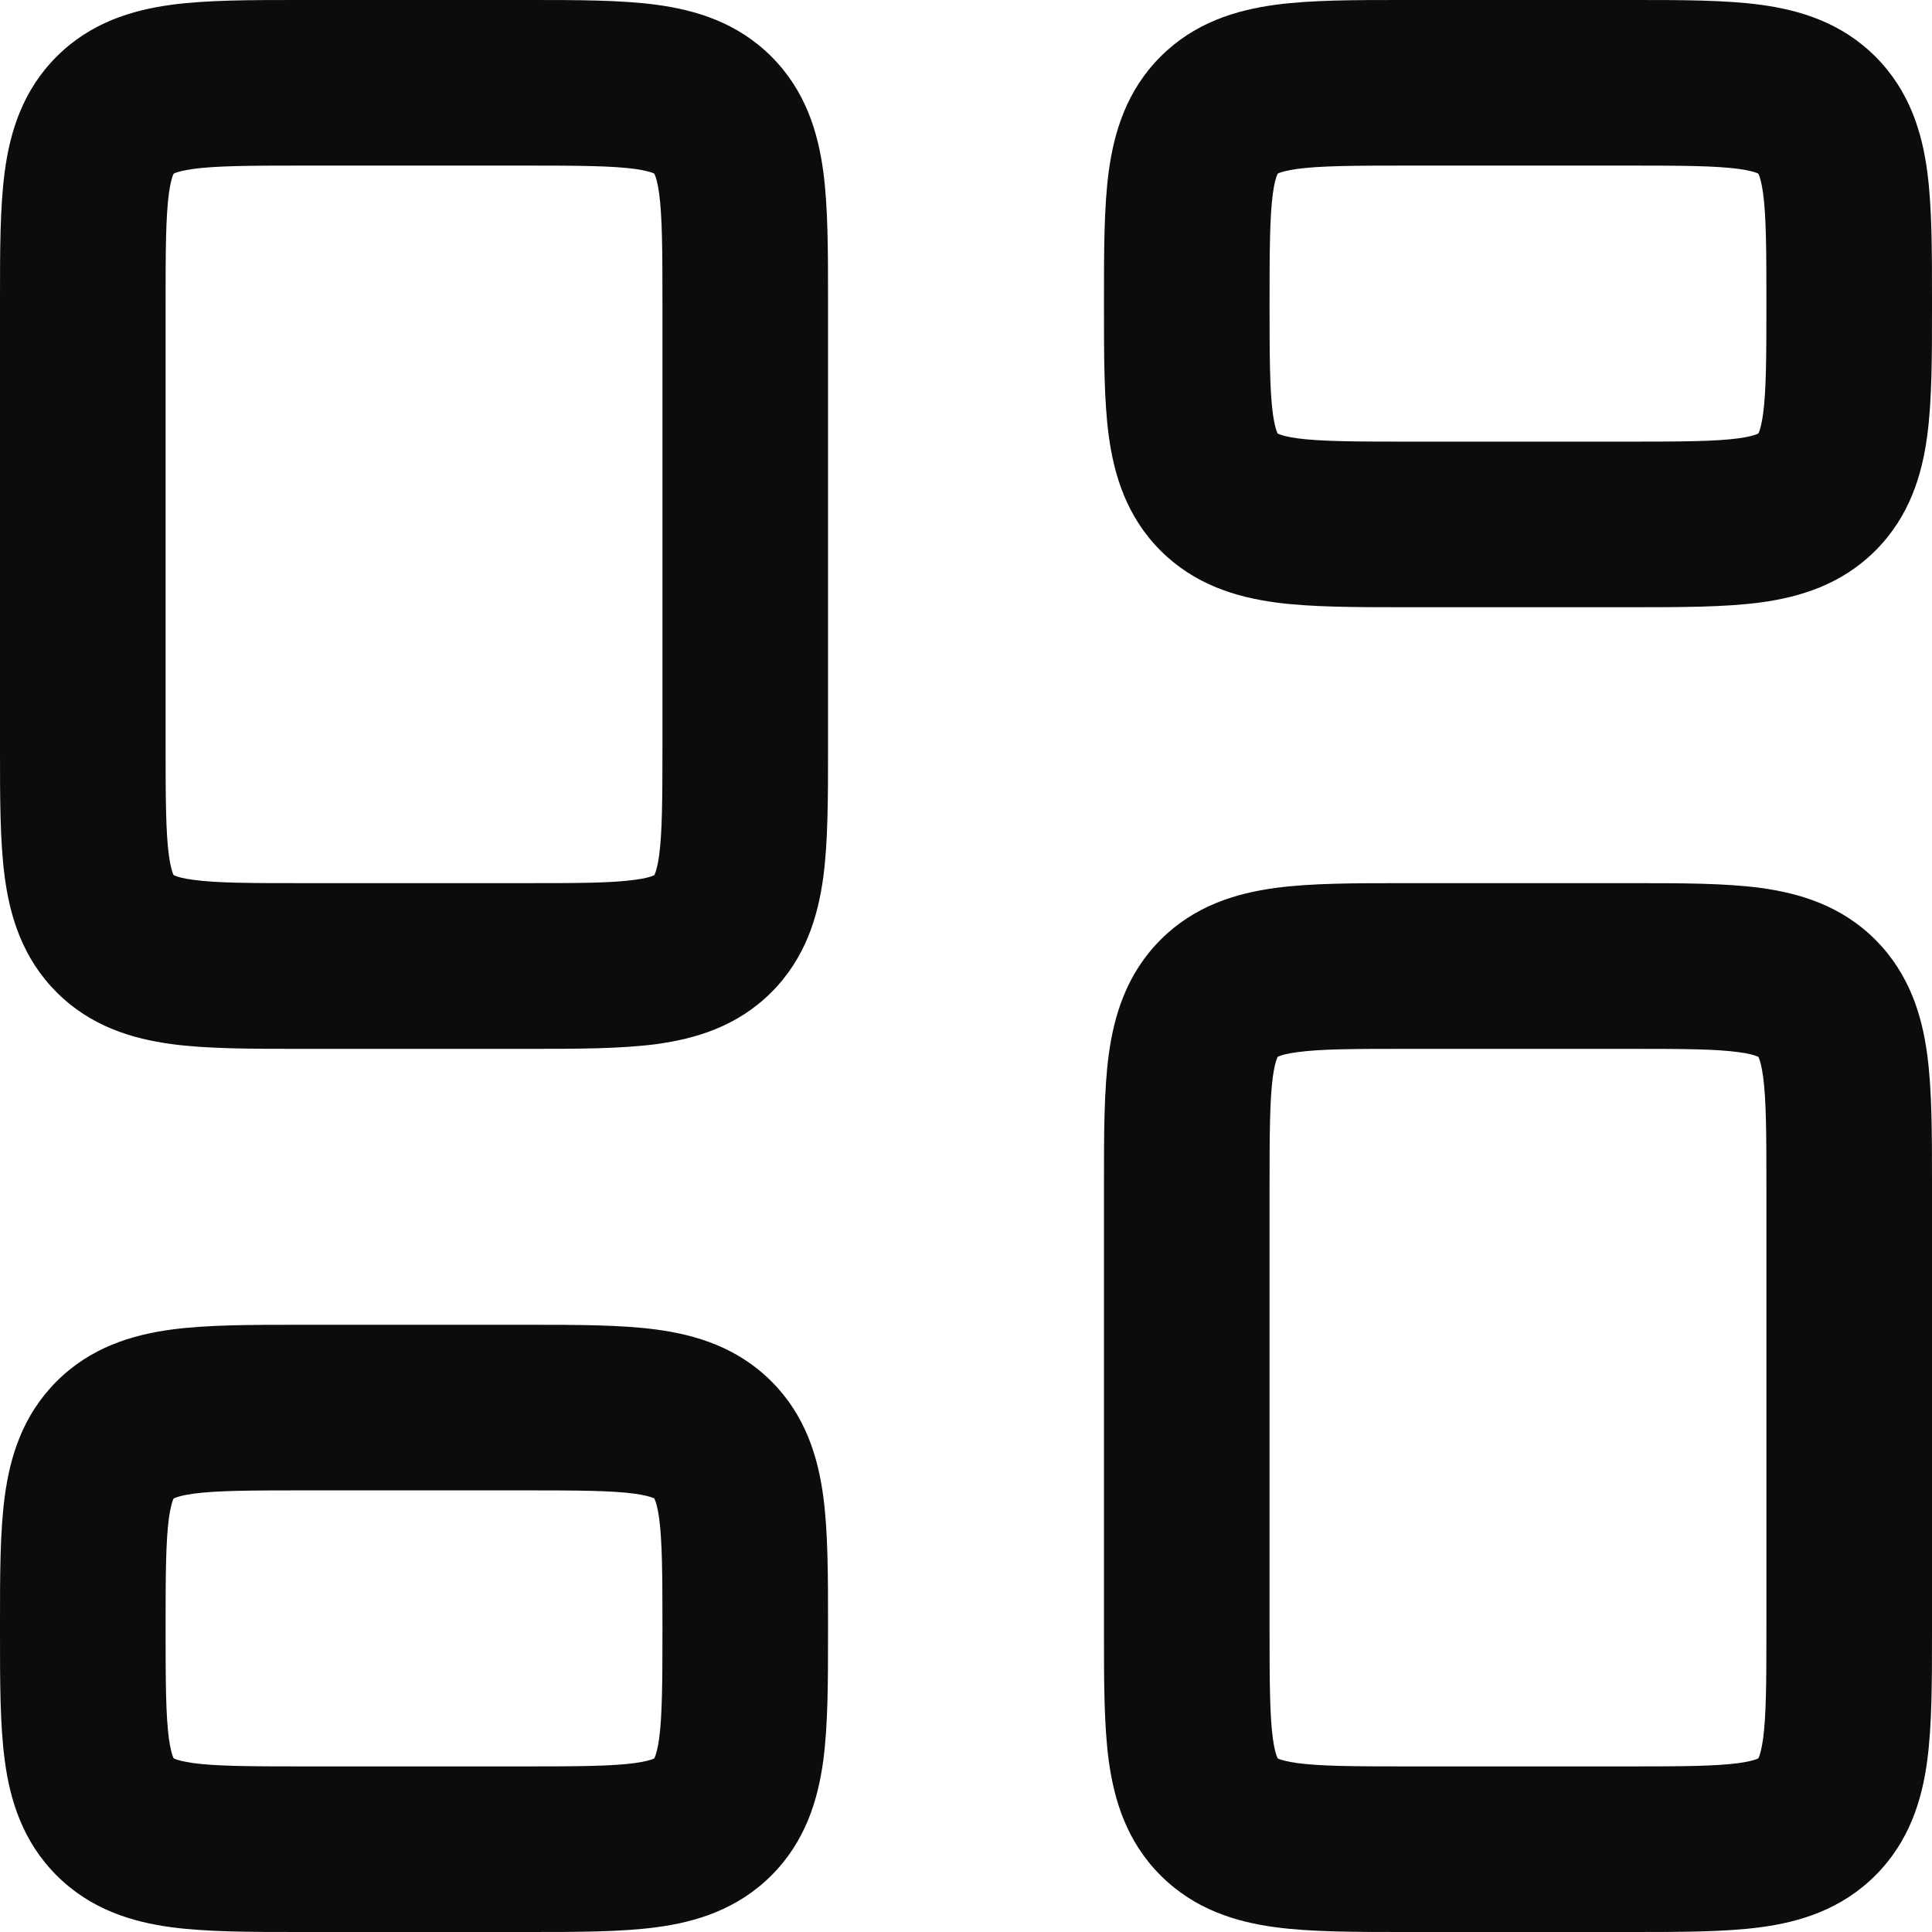<svg width="17" height="17" viewBox="0 0 17 17" fill="none" xmlns="http://www.w3.org/2000/svg">
<path fill-rule="evenodd" clip-rule="evenodd" d="M1.528 1.528L1.531 1.527C1.533 1.526 1.536 1.524 1.541 1.522C1.562 1.514 1.609 1.499 1.703 1.486C1.907 1.459 2.193 1.457 2.671 1.457H4.614C5.093 1.457 5.378 1.459 5.583 1.486C5.677 1.499 5.724 1.514 5.745 1.522C5.75 1.524 5.753 1.526 5.755 1.527L5.757 1.528L5.759 1.531C5.76 1.533 5.761 1.536 5.763 1.541C5.772 1.562 5.787 1.609 5.8 1.703C5.827 1.907 5.829 2.193 5.829 2.671V6.557C5.829 7.036 5.827 7.321 5.8 7.526C5.787 7.62 5.772 7.667 5.763 7.688C5.761 7.693 5.76 7.696 5.759 7.698L5.757 7.7L5.755 7.702C5.753 7.703 5.75 7.704 5.745 7.706C5.724 7.715 5.677 7.73 5.583 7.742C5.378 7.77 5.093 7.771 4.614 7.771H2.671C2.193 7.771 1.907 7.77 1.703 7.742C1.609 7.73 1.562 7.715 1.541 7.706C1.536 7.704 1.533 7.703 1.531 7.702L1.528 7.7L1.527 7.698C1.526 7.696 1.524 7.693 1.522 7.688C1.514 7.667 1.499 7.62 1.486 7.526C1.459 7.321 1.457 7.036 1.457 6.557V2.671C1.457 2.193 1.459 1.907 1.486 1.703C1.499 1.609 1.514 1.562 1.522 1.541C1.524 1.536 1.526 1.533 1.527 1.531L1.528 1.528ZM2.628 3.26301e-06C2.642 1.29773e-05 2.657 1.29905e-05 2.671 1.29905e-05H4.614C4.629 1.29905e-05 4.643 1.29773e-05 4.658 3.26301e-06C5.078 -4.53084e-05 5.464 -8.42363e-05 5.777 0.042C6.123 0.089 6.488 0.198 6.788 0.498C7.088 0.798 7.197 1.163 7.244 1.508C7.286 1.822 7.286 2.208 7.286 2.628C7.286 2.642 7.286 2.657 7.286 2.671V6.557C7.286 6.572 7.286 6.586 7.286 6.601C7.286 7.021 7.286 7.407 7.244 7.72C7.197 8.065 7.088 8.43 6.788 8.731C6.488 9.031 6.123 9.14 5.777 9.187C5.464 9.229 5.078 9.229 4.658 9.229C4.643 9.229 4.629 9.229 4.614 9.229H2.671C2.657 9.229 2.642 9.229 2.628 9.229C2.208 9.229 1.822 9.229 1.508 9.187C1.163 9.14 0.798 9.031 0.498 8.731C0.198 8.43 0.088 8.065 0.042 7.72C-9.29721e-05 7.407 -5.40315e-05 7.021 4.25412e-06 6.601C4.25412e-06 6.586 4.25412e-06 6.572 4.25412e-06 6.557V2.671C4.25412e-06 2.657 4.25412e-06 2.642 4.25412e-06 2.628C-5.40315e-05 2.208 -9.29721e-05 1.822 0.042 1.508C0.088 1.163 0.198 0.798 0.498 0.498C0.798 0.198 1.163 0.089 1.508 0.042C1.822 -8.42363e-05 2.208 -4.53084e-05 2.628 3.26301e-06ZM11.245 1.527L11.242 1.528L11.241 1.531C11.24 1.533 11.239 1.536 11.237 1.541C11.228 1.562 11.213 1.609 11.2 1.703C11.173 1.907 11.171 2.193 11.171 2.671C11.171 3.15 11.173 3.436 11.2 3.64C11.213 3.734 11.228 3.781 11.237 3.802C11.238 3.804 11.239 3.807 11.239 3.807C11.24 3.809 11.241 3.812 11.241 3.812L11.242 3.815L11.245 3.816C11.247 3.817 11.25 3.818 11.255 3.82C11.276 3.829 11.323 3.844 11.417 3.857C11.622 3.884 11.907 3.886 12.386 3.886H14.329C14.807 3.886 15.093 3.884 15.297 3.857C15.391 3.844 15.438 3.829 15.459 3.82C15.464 3.818 15.467 3.817 15.469 3.816L15.472 3.815L15.473 3.812C15.474 3.81 15.476 3.807 15.478 3.802C15.486 3.781 15.501 3.734 15.514 3.64C15.541 3.436 15.543 3.15 15.543 2.671C15.543 2.193 15.541 1.907 15.514 1.703C15.501 1.609 15.486 1.562 15.478 1.541C15.476 1.536 15.474 1.533 15.473 1.531L15.472 1.528L15.469 1.527C15.467 1.526 15.464 1.524 15.459 1.522C15.438 1.514 15.391 1.499 15.297 1.486C15.093 1.459 14.807 1.457 14.329 1.457H12.386C11.907 1.457 11.622 1.459 11.417 1.486C11.323 1.499 11.276 1.514 11.255 1.522C11.25 1.524 11.247 1.526 11.245 1.527ZM12.342 3.26301e-06H14.372C14.793 -4.53084e-05 15.178 -8.42363e-05 15.492 0.042C15.837 0.089 16.202 0.198 16.502 0.498C16.802 0.798 16.912 1.163 16.958 1.508C17 1.822 17 2.208 17 2.628V2.715C17 3.135 17 3.521 16.958 3.834C16.912 4.18 16.802 4.545 16.502 4.845C16.202 5.145 15.837 5.254 15.492 5.301C15.178 5.343 14.793 5.343 14.372 5.343H12.342C11.922 5.343 11.536 5.343 11.223 5.301C10.877 5.254 10.512 5.145 10.212 4.845C9.912 4.545 9.803 4.18 9.756 3.834C9.714 3.521 9.714 3.135 9.714 2.715C9.714 2.7 9.714 2.686 9.714 2.671C9.714 2.657 9.714 2.642 9.714 2.628C9.714 2.208 9.714 1.822 9.756 1.508C9.803 1.163 9.912 0.798 10.212 0.498C10.512 0.198 10.877 0.089 11.223 0.042C11.536 -8.42363e-05 11.922 -4.53084e-05 12.342 3.26301e-06ZM12.342 7.771H14.372C14.793 7.771 15.178 7.771 15.492 7.813C15.837 7.86 16.202 7.969 16.502 8.269C16.802 8.57 16.912 8.935 16.958 9.28C17 9.593 17 9.979 17 10.399V14.372C17 14.793 17 15.178 16.958 15.492C16.912 15.837 16.802 16.202 16.502 16.502C16.202 16.802 15.837 16.912 15.492 16.958C15.178 17 14.793 17 14.372 17H12.342C11.922 17 11.536 17 11.223 16.958C10.877 16.912 10.512 16.802 10.212 16.502C9.912 16.202 9.803 15.837 9.756 15.492C9.714 15.178 9.714 14.793 9.714 14.372V10.443C9.714 10.428 9.714 10.414 9.714 10.399C9.714 9.979 9.714 9.593 9.756 9.28C9.803 8.935 9.912 8.57 10.212 8.269C10.512 7.969 10.877 7.86 11.223 7.813C11.536 7.771 11.922 7.771 12.342 7.771ZM11.245 9.298L11.242 9.3L11.241 9.302C11.24 9.304 11.239 9.307 11.237 9.312C11.228 9.333 11.213 9.38 11.2 9.474C11.173 9.679 11.171 9.964 11.171 10.443V14.329C11.171 14.807 11.173 15.093 11.2 15.297C11.213 15.391 11.228 15.438 11.237 15.459C11.239 15.464 11.24 15.467 11.241 15.469L11.242 15.472L11.245 15.473C11.247 15.474 11.25 15.476 11.255 15.478C11.276 15.486 11.323 15.501 11.417 15.514C11.622 15.541 11.907 15.543 12.386 15.543H14.329C14.807 15.543 15.093 15.541 15.297 15.514C15.391 15.501 15.438 15.486 15.459 15.478C15.464 15.476 15.467 15.474 15.469 15.473L15.472 15.472L15.473 15.469C15.474 15.467 15.476 15.464 15.478 15.459C15.486 15.438 15.501 15.391 15.514 15.297C15.541 15.093 15.543 14.807 15.543 14.329V10.443C15.543 9.964 15.541 9.679 15.514 9.474C15.501 9.38 15.486 9.333 15.478 9.312C15.476 9.309 15.475 9.307 15.475 9.305L15.473 9.302L15.472 9.3L15.469 9.298C15.467 9.297 15.464 9.296 15.459 9.294C15.438 9.285 15.391 9.27 15.297 9.258C15.093 9.23 14.807 9.229 14.329 9.229H12.386C11.907 9.229 11.622 9.23 11.417 9.258C11.323 9.27 11.276 9.285 11.255 9.294C11.25 9.296 11.247 9.297 11.245 9.298ZM1.531 13.184L1.528 13.185L1.527 13.188C1.526 13.19 1.524 13.193 1.522 13.198C1.514 13.219 1.499 13.266 1.486 13.36C1.459 13.564 1.457 13.85 1.457 14.329C1.457 14.807 1.459 15.093 1.486 15.297C1.499 15.391 1.514 15.438 1.522 15.459C1.524 15.464 1.526 15.467 1.527 15.469L1.528 15.472L1.531 15.473C1.533 15.474 1.536 15.476 1.541 15.478C1.562 15.486 1.609 15.501 1.703 15.514C1.907 15.541 2.193 15.543 2.671 15.543H4.614C5.093 15.543 5.378 15.541 5.583 15.514C5.677 15.501 5.724 15.486 5.745 15.478C5.748 15.477 5.751 15.475 5.751 15.475L5.755 15.473L5.757 15.472L5.759 15.469L5.76 15.466C5.761 15.465 5.762 15.462 5.763 15.459C5.772 15.438 5.787 15.391 5.8 15.297C5.827 15.093 5.829 14.807 5.829 14.329C5.829 13.85 5.827 13.564 5.8 13.36C5.787 13.266 5.772 13.219 5.763 13.198C5.761 13.193 5.76 13.19 5.759 13.188L5.757 13.185L5.755 13.184C5.753 13.183 5.75 13.181 5.745 13.18C5.724 13.171 5.677 13.156 5.583 13.143C5.378 13.116 5.093 13.114 4.614 13.114H2.671C2.193 13.114 1.907 13.116 1.703 13.143C1.609 13.156 1.562 13.171 1.541 13.18C1.536 13.181 1.533 13.183 1.531 13.184ZM2.628 11.657H4.658C5.078 11.657 5.464 11.657 5.777 11.699C6.123 11.746 6.488 11.855 6.788 12.155C7.088 12.455 7.197 12.82 7.244 13.166C7.286 13.479 7.286 13.865 7.286 14.285V14.372C7.286 14.793 7.286 15.178 7.244 15.492C7.197 15.837 7.088 16.202 6.788 16.502C6.488 16.802 6.123 16.912 5.777 16.958C5.464 17 5.078 17 4.658 17H2.628C2.208 17 1.822 17 1.508 16.958C1.163 16.912 0.798 16.802 0.498 16.502C0.198 16.202 0.088 15.837 0.042 15.492C-9.29721e-05 15.178 -5.40315e-05 14.793 4.25412e-06 14.372V14.285C-5.40315e-05 13.865 -9.29721e-05 13.479 0.042 13.166C0.088 12.82 0.198 12.455 0.498 12.155C0.798 11.855 1.163 11.746 1.508 11.699C1.822 11.657 2.208 11.657 2.628 11.657Z" fill="#0C0C0C"/>
</svg>
